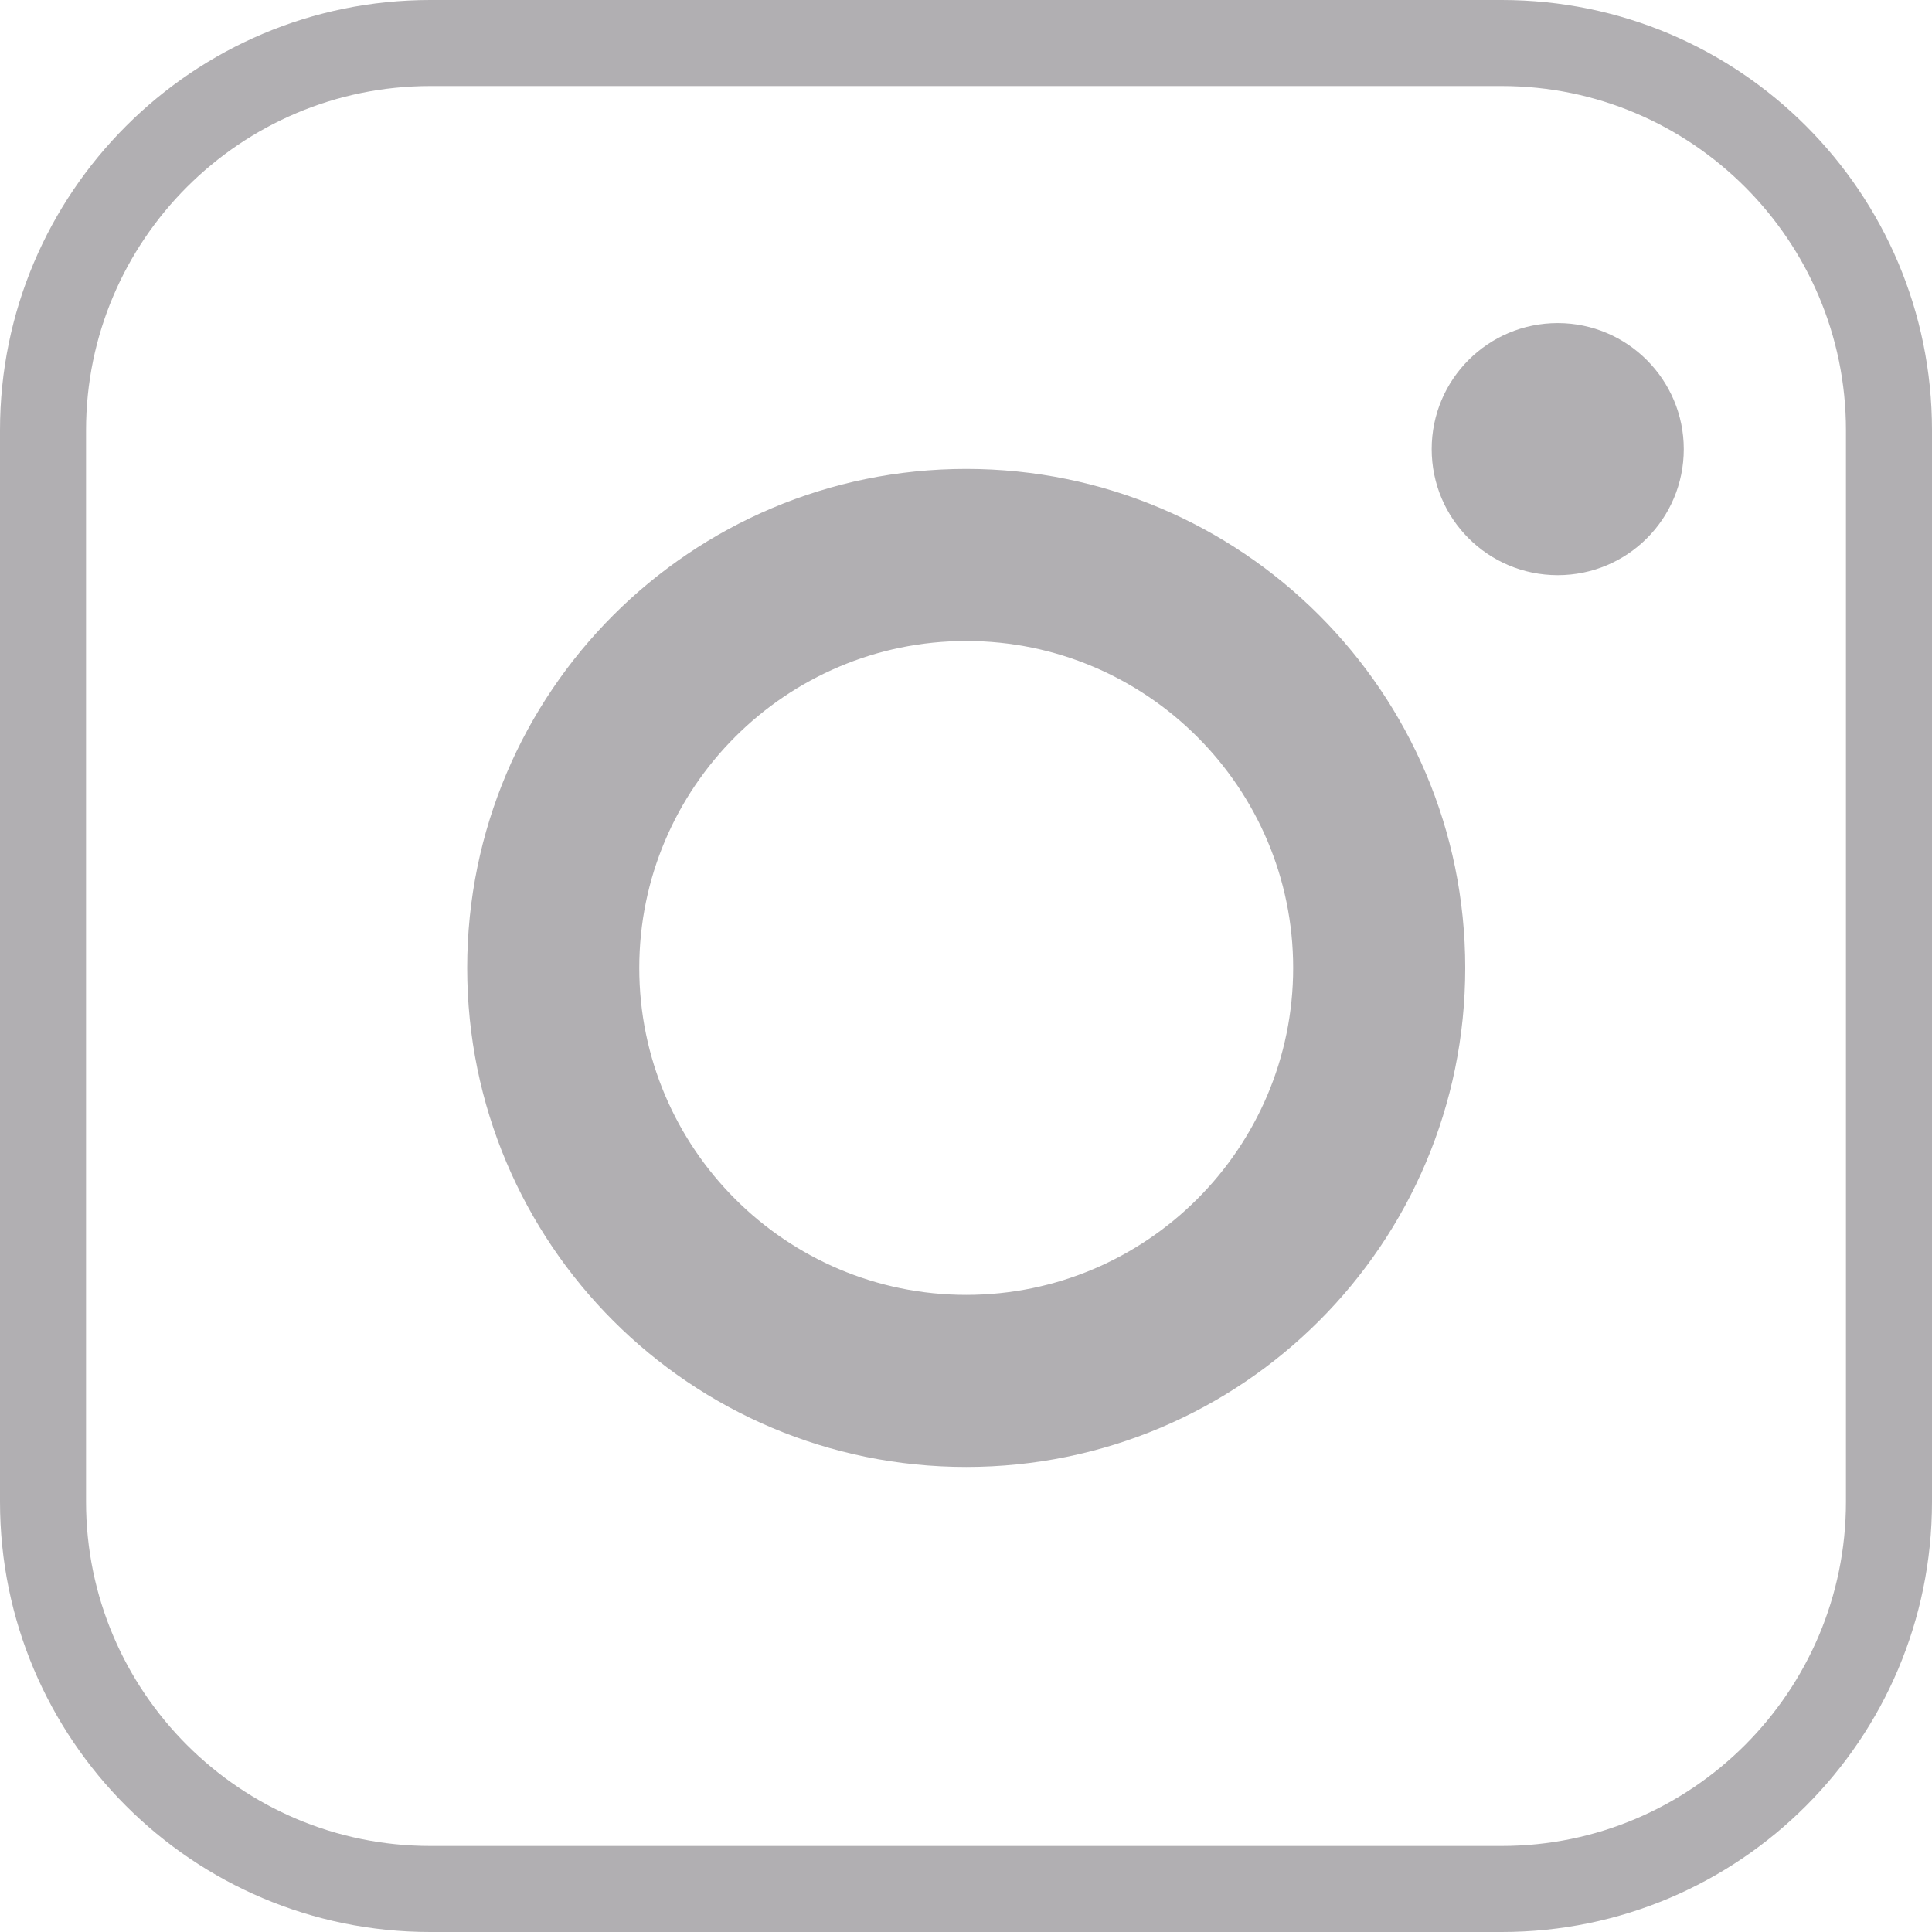 <?xml version="1.0" encoding="utf-8"?>
<!-- Generator: Adobe Illustrator 24.2.3, SVG Export Plug-In . SVG Version: 6.00 Build 0)  -->
<svg version="1.1" id="Ebene_1" xmlns="http://www.w3.org/2000/svg" xmlns:xlink="http://www.w3.org/1999/xlink" x="0px" y="0px"
	 viewBox="0 0 44.91 44.91" style="enable-background:new 0 0 44.91 44.91;" xml:space="preserve">
<style type="text/css">
	.st0{fill:#141414;}
	.st1{fill:#FFFFFF;}
	.st2{fill:#B1AFB2;}
</style>
<g>
	<path class="st2" d="M34.91,2c4.41,0,8,3.59,8,8v24.91c0,4.41-3.59,8-8,8H10c-4.41,0-8-3.59-8-8V10c0-4.41,3.59-8,8-8H34.91
		 M34.91,0H10C4.48,0,0,4.48,0,10v24.91c0,5.52,4.48,10,10,10h24.91c5.52,0,10-4.48,10-10V10C44.91,4.48,40.44,0,34.91,0L34.91,0z"
		/>
</g>
<g>
	<path class="st2" d="M22.46,14.9c4.19,0,7.6,3.41,7.6,7.6s-3.41,7.6-7.6,7.6c-4.19,0-7.6-3.41-7.6-7.6S18.27,14.9,22.46,14.9
		 M22.46,10.9c-6.4,0-11.6,5.19-11.6,11.6s5.19,11.6,11.6,11.6s11.6-5.19,11.6-11.6S28.86,10.9,22.46,10.9L22.46,10.9z"/>
</g>
<g>
	<path class="st2" d="M36.21,7.51c-1.62,0-2.93,1.31-2.93,2.93c0,1.62,1.31,2.93,2.93,2.93s2.93-1.31,2.93-2.93
		C39.14,8.83,37.83,7.51,36.21,7.51L36.21,7.51z"/>
</g>
</svg>

